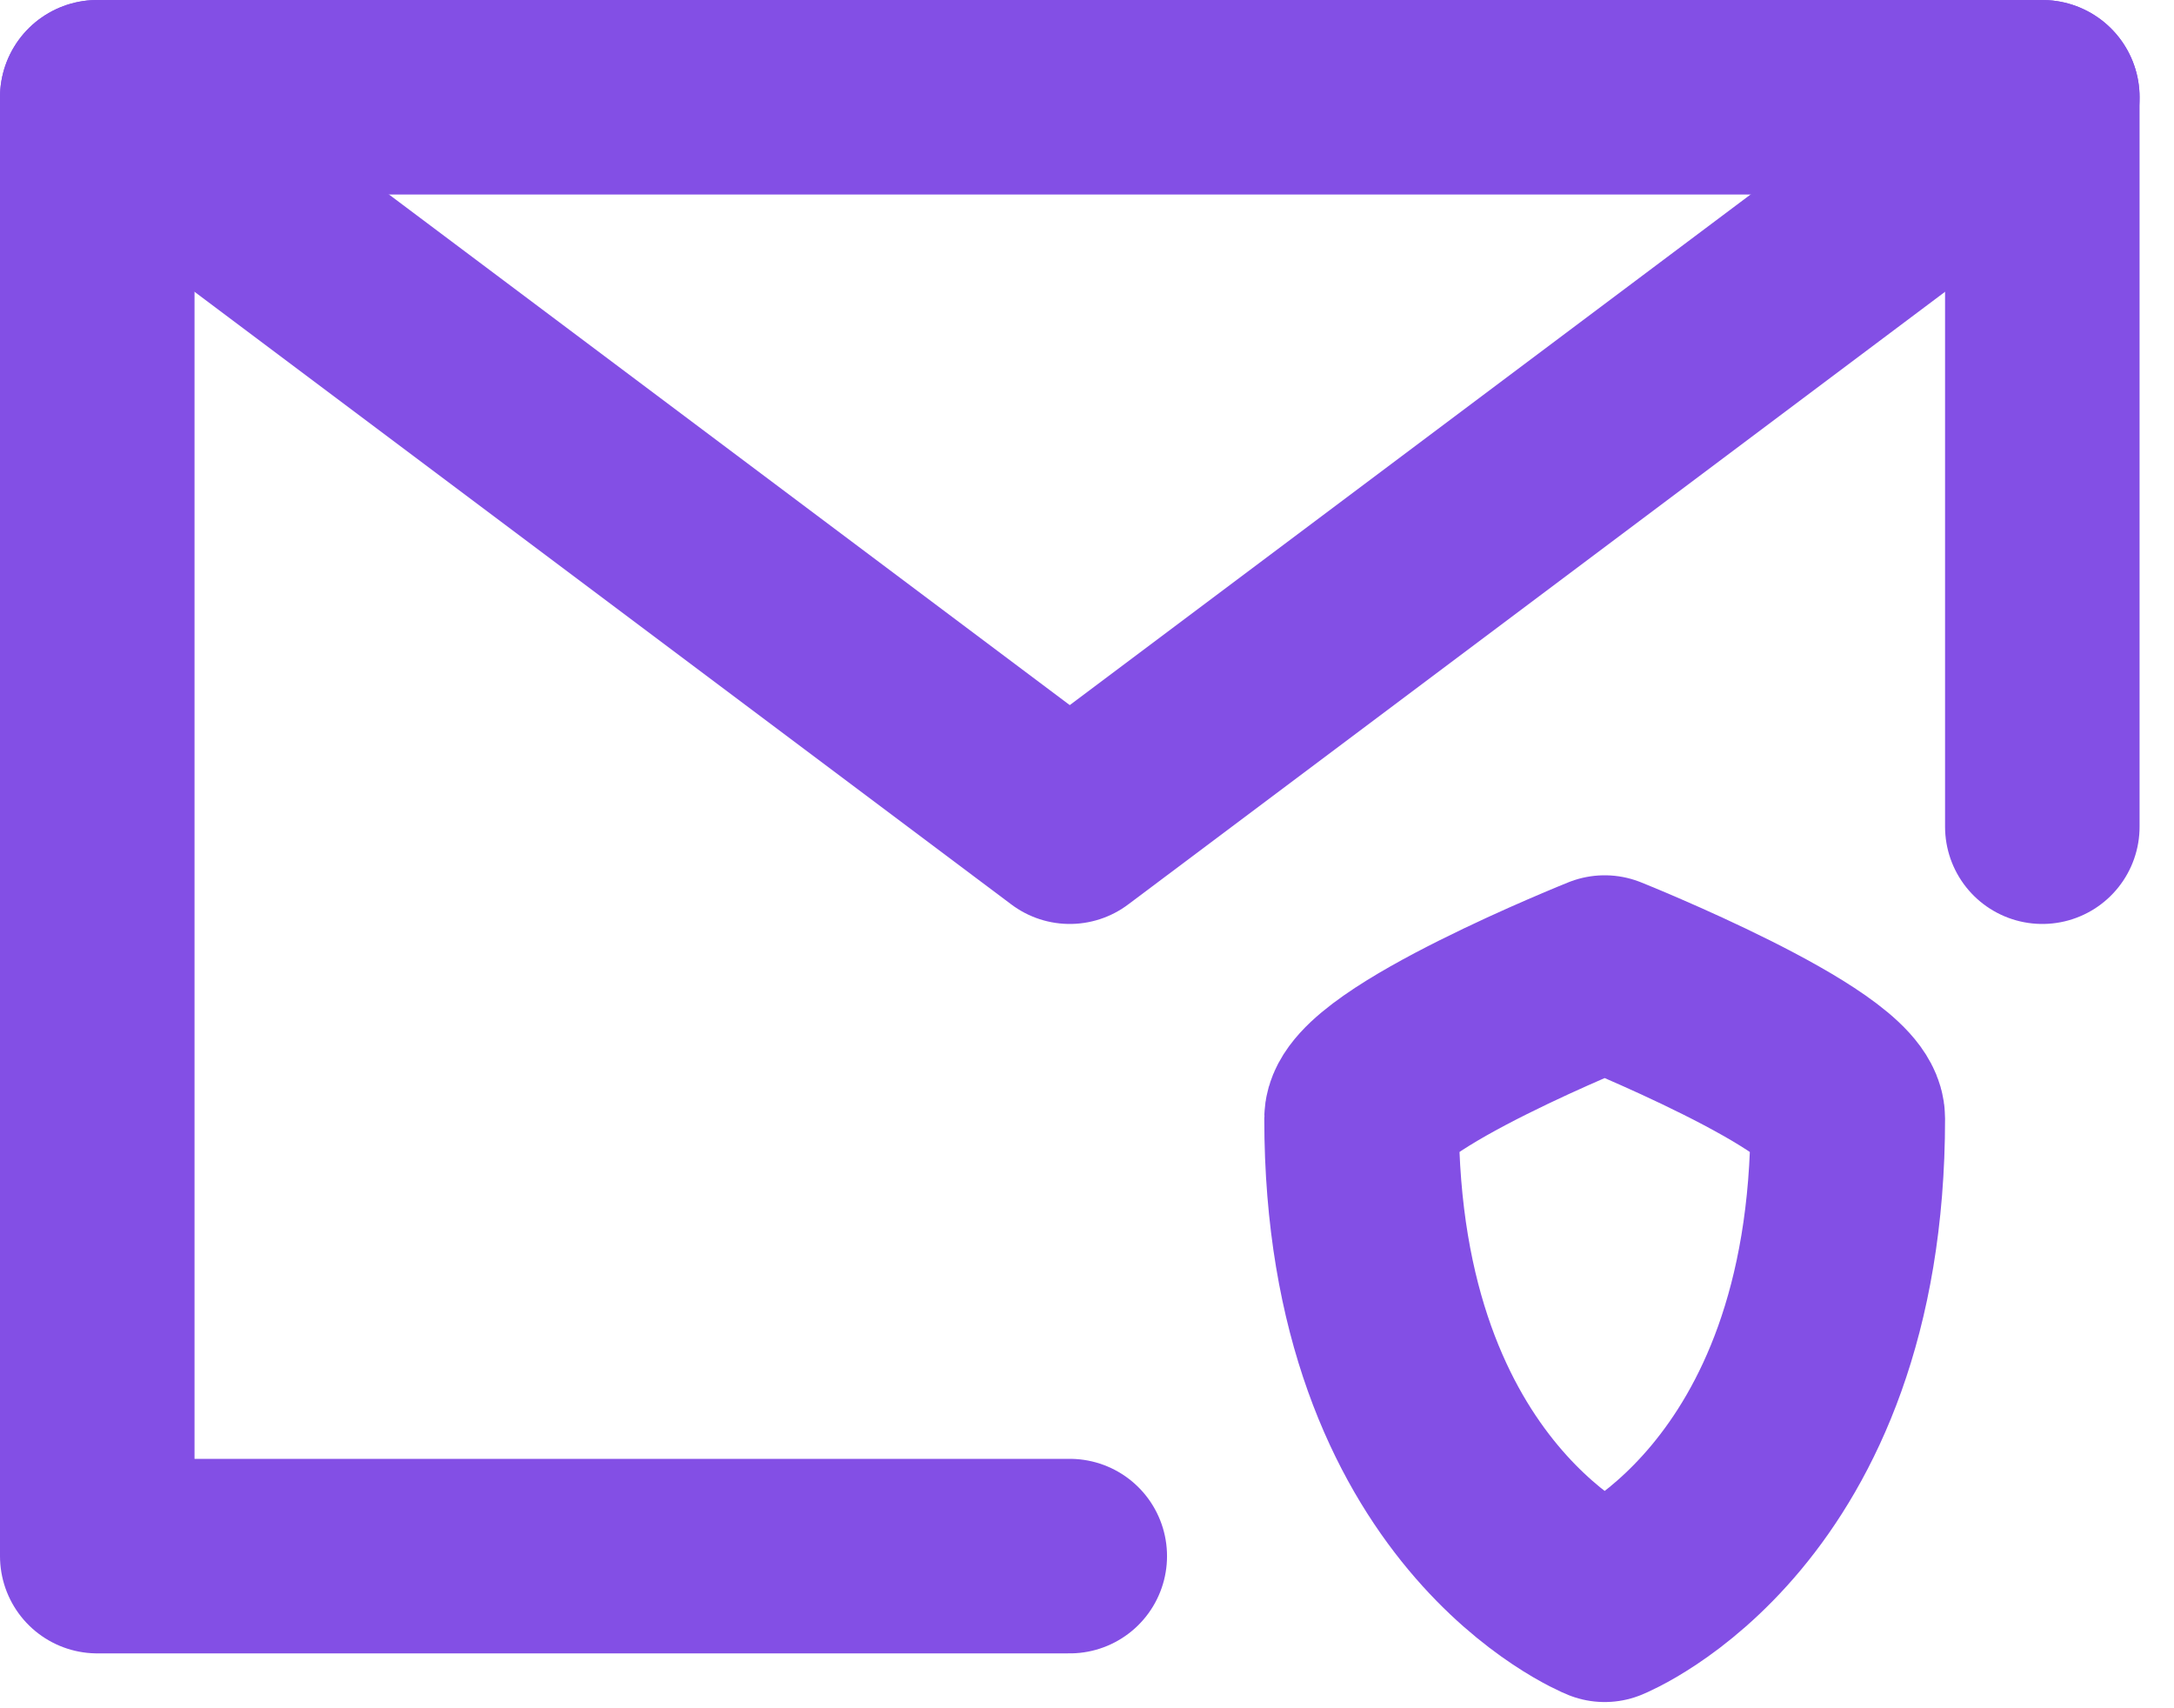 <svg xmlns="http://www.w3.org/2000/svg" width="42" height="33" viewBox="0 0 42 33" fill="none"><path d="M39.456 15.97V1.879H1.879V30.061H20.667" stroke="#834FE5" stroke-width="3.758" stroke-linecap="round" stroke-linejoin="round"></path><path d="M1.879 1.879L20.667 15.97L39.456 1.879M26.304 21.607C26.304 20.667 31.001 18.788 31.001 18.788C31.001 18.788 35.698 20.667 35.698 21.607C35.698 29.122 31.001 31.001 31.001 31.001C31.001 31.001 26.304 29.122 26.304 21.607Z" stroke="#834FE5" stroke-width="3.758" stroke-linecap="round" stroke-linejoin="round"></path></svg>